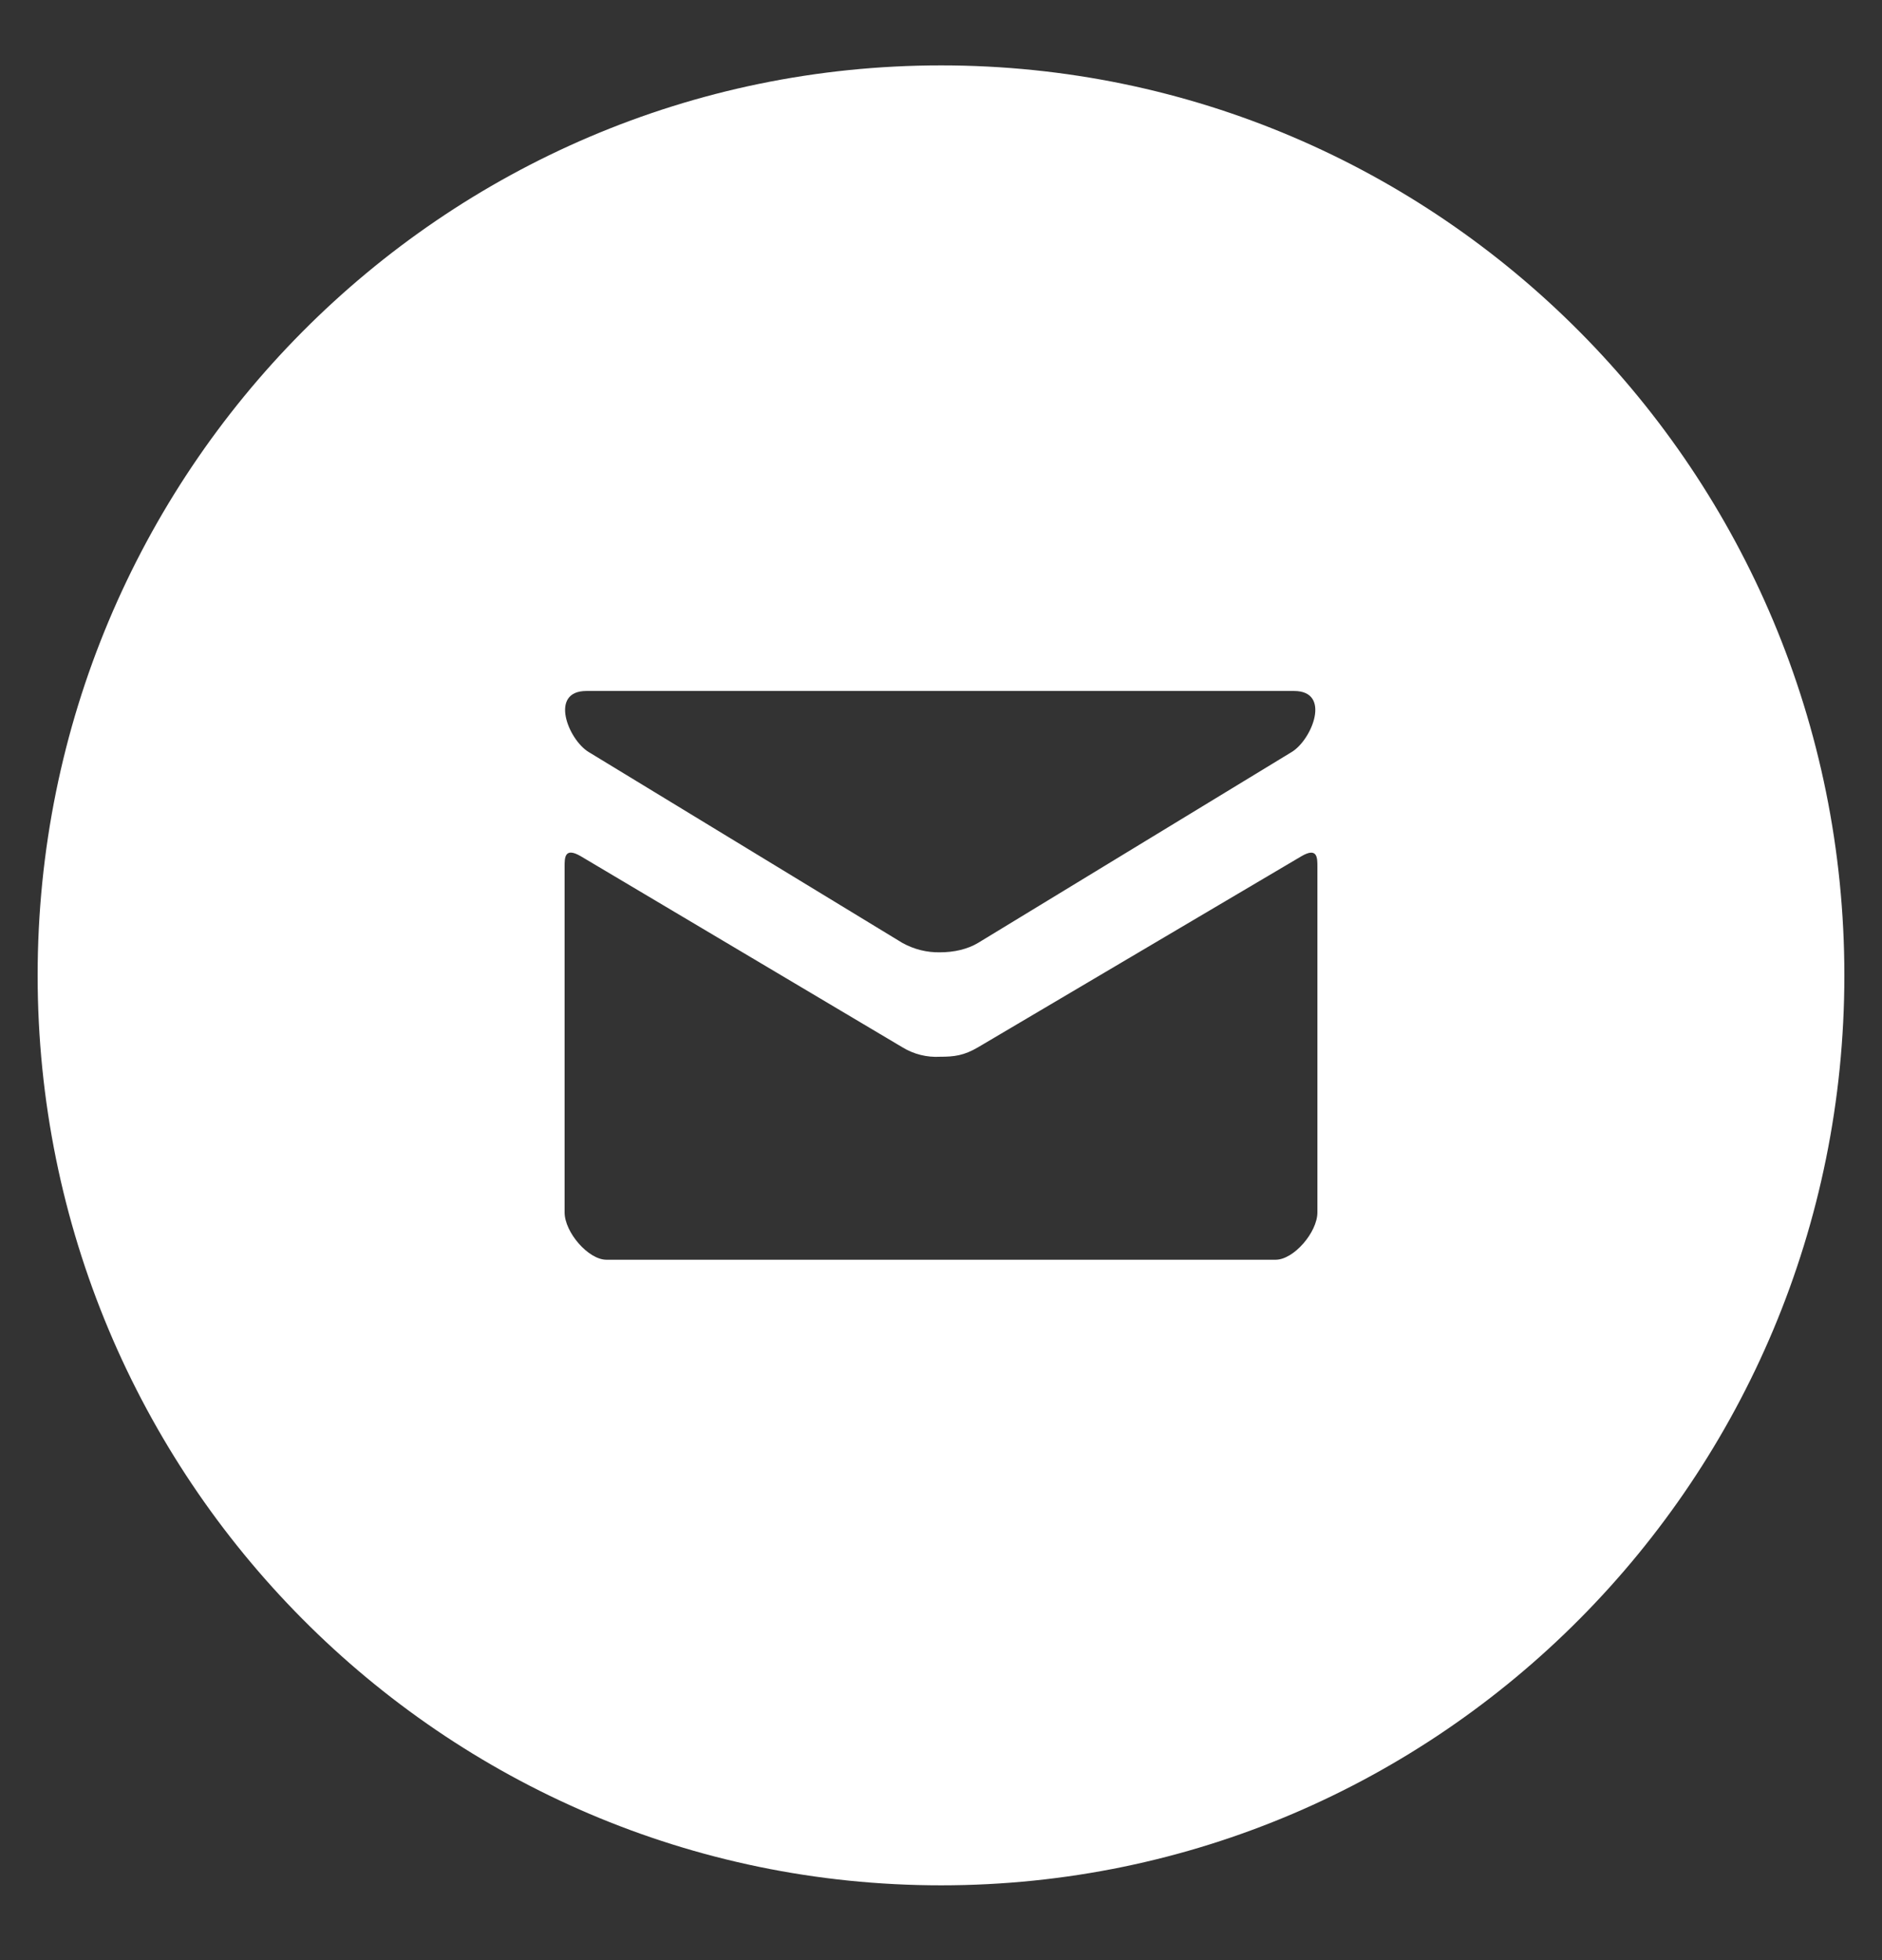 <svg width="24" height="25" viewBox="0 0 24 25" fill="none" xmlns="http://www.w3.org/2000/svg">
<rect x="0" y="0" width="24" height="25" fill="#333333" stroke="none"/>
<path d="M12.001 0.834C5.638 0.834 0.48 6.03 0.48 12.44C0.48 18.85 5.638 24.046 12.001 24.046C18.363 24.046 23.52 18.85 23.52 12.44C23.52 6.03 18.363 0.834 12.001 0.834ZM7.478 8.813H16.502C16.98 8.813 16.733 9.432 16.473 9.591C16.212 9.748 12.609 11.945 12.473 12.026C12.338 12.107 12.165 12.146 11.99 12.146C11.821 12.15 11.655 12.108 11.507 12.026L7.506 9.591C7.246 9.432 7 8.813 7.478 8.813ZM16.8 15.463C16.8 15.717 16.498 16.067 16.268 16.067H7.733C7.503 16.067 7.2 15.717 7.2 15.463V11.054C7.2 10.942 7.198 10.799 7.407 10.921L11.507 13.357C11.652 13.446 11.82 13.488 11.99 13.478C12.165 13.478 12.292 13.464 12.473 13.357L16.594 10.922C16.803 10.799 16.8 10.944 16.8 11.055V15.463Z" fill="white"/>
</svg>
